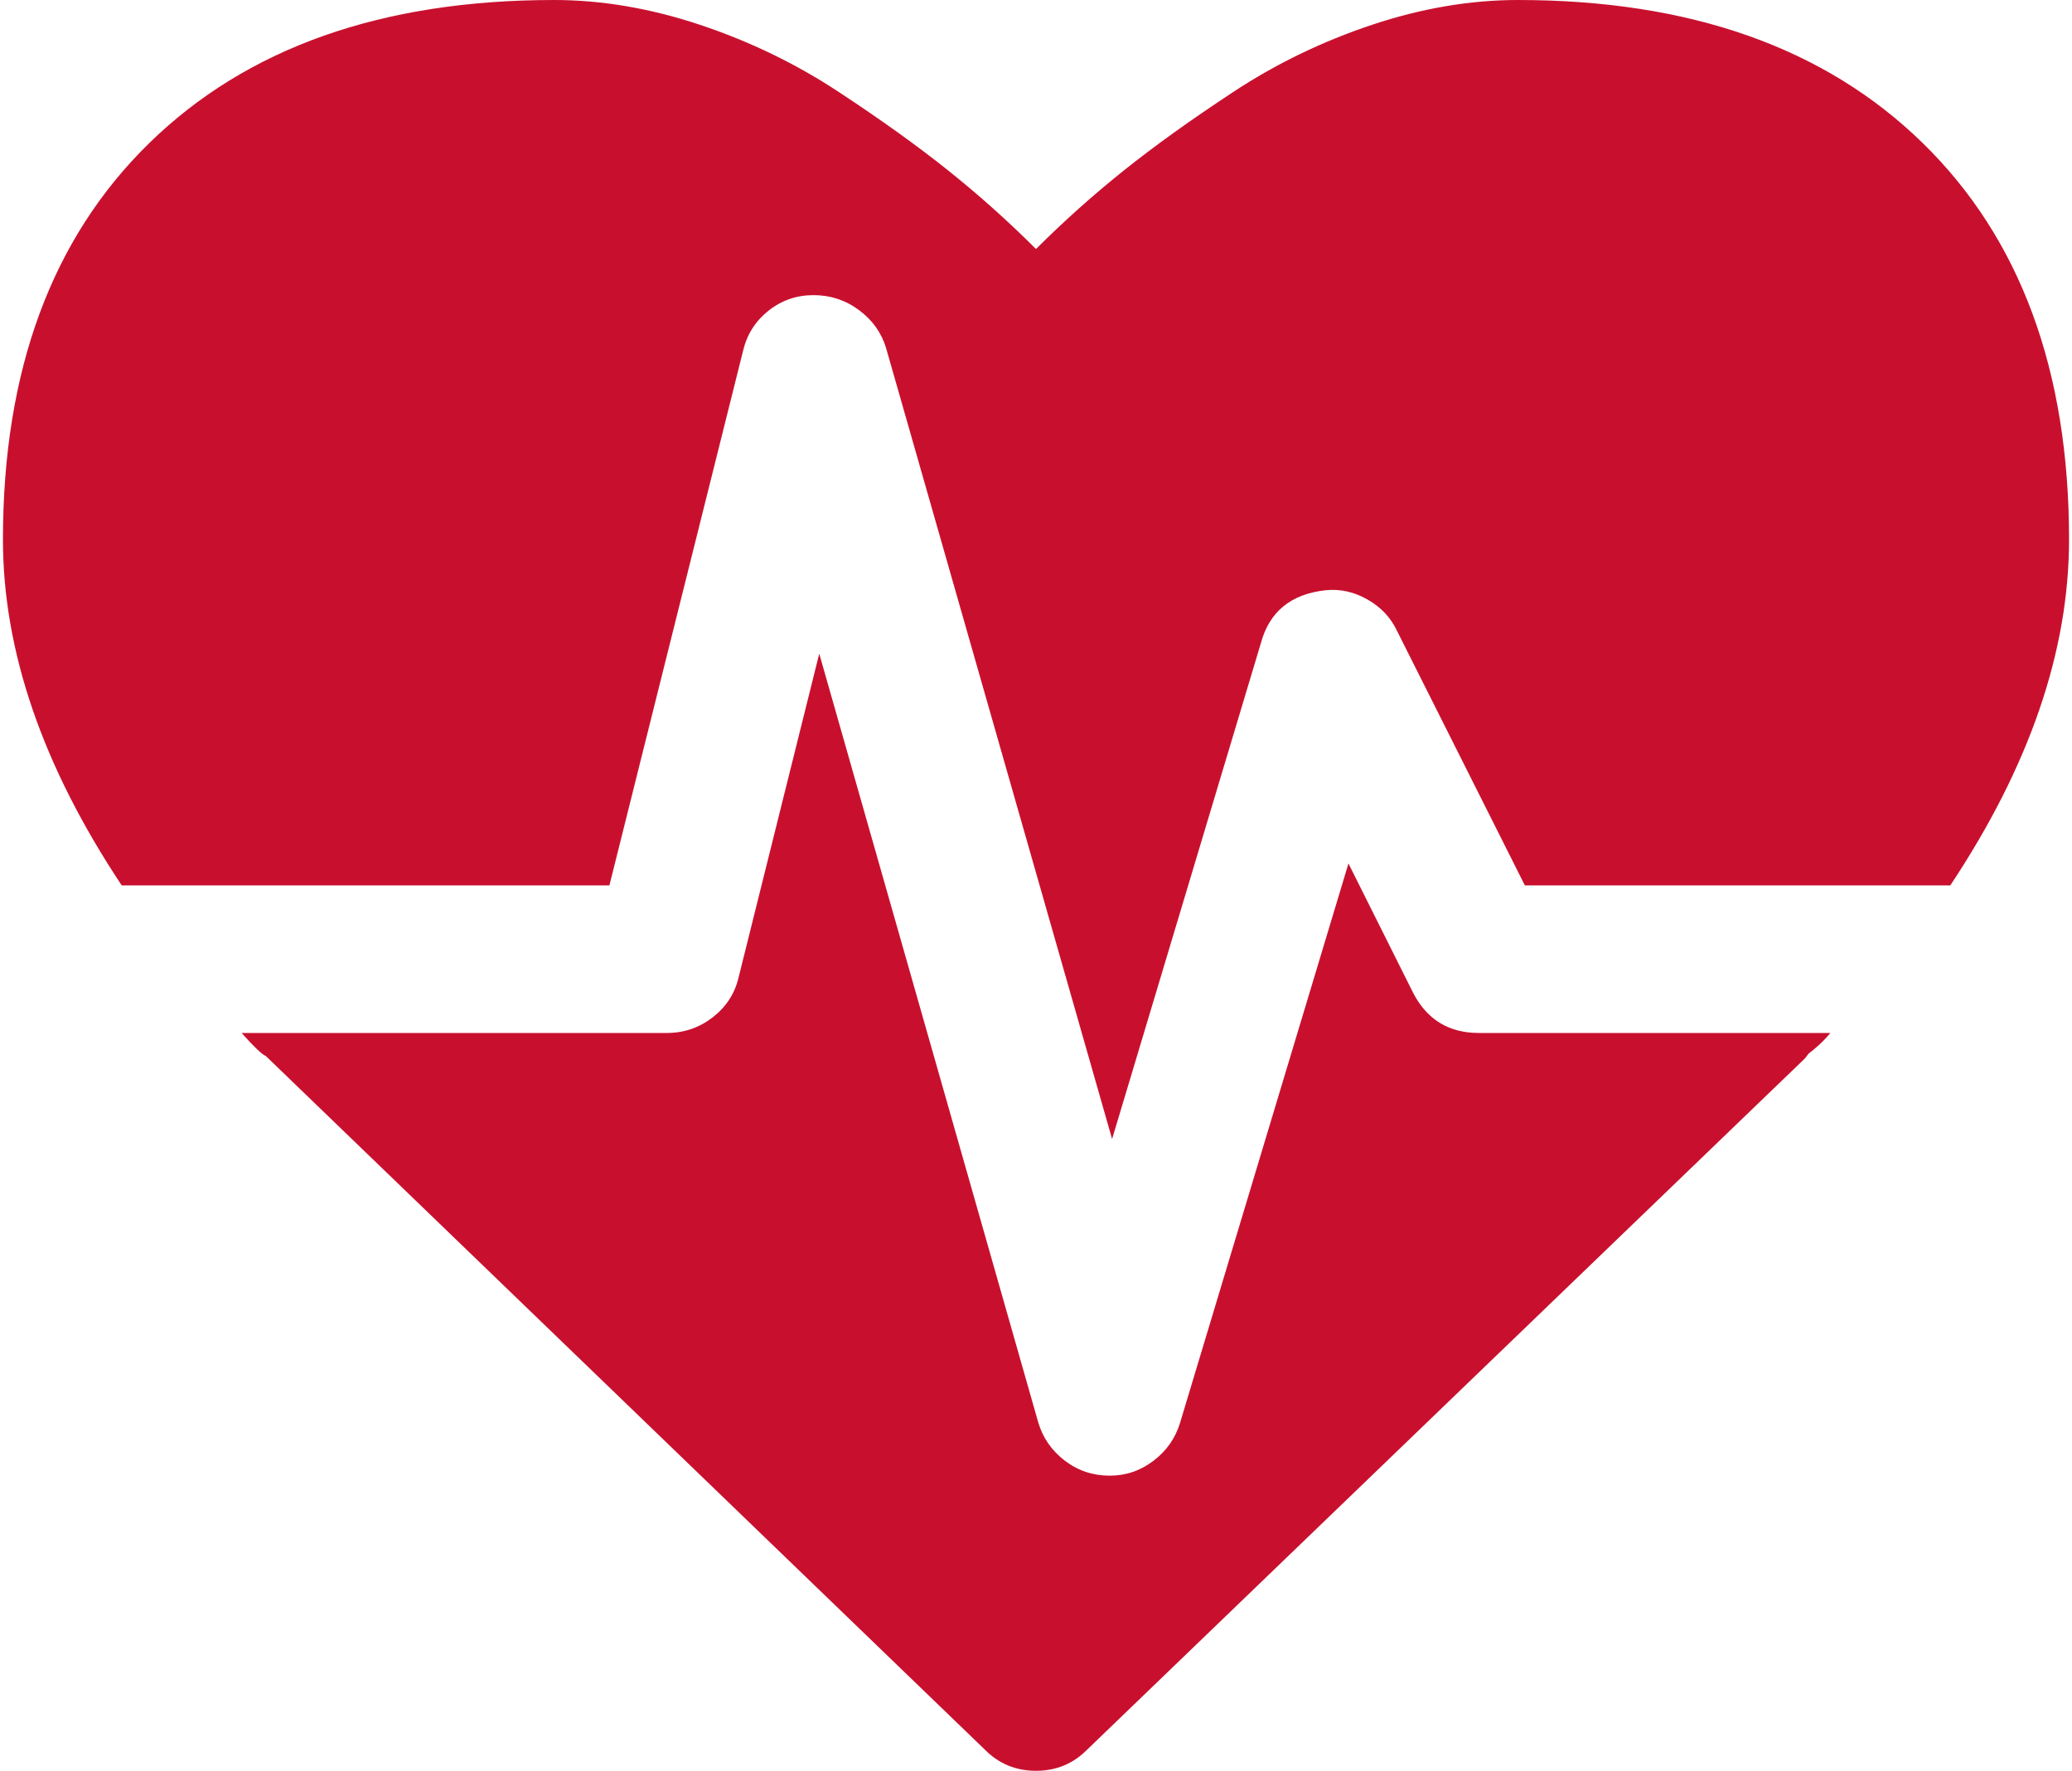 <svg xmlns="http://www.w3.org/2000/svg" xmlns:xlink="http://www.w3.org/1999/xlink" aria-hidden="true" role="img" width="1.17em" height="1em" preserveAspectRatio="xMidYMid meet" viewBox="0 0 1792 1536"><path d="M1280 896h305q-5 6-10 10.5t-9 7.5l-3 4l-623 600q-18 18-44 18t-44-18L228 916q-5-2-21-20h369q22 0 39.5-13.5T638 848l70-281l190 667q6 20 23 33t39 13q21 0 38-13t23-33l146-485l56 112q18 35 57 35zm512-428q0 145-103 300h-369l-111-221q-8-17-25.5-27t-36.5-8q-45 5-56 46L962 988L766 302q-6-20-23.5-33T703 256t-39 13.5t-22 34.5L526 768H103Q0 613 0 468q0-220 127-344T478 0q62 0 126.5 21.5t120 58T820 148t76 68q36-36 76-68t95.5-68.5t120-58T1314 0q224 0 351 124t127 344z" fill="#c8102e"/></svg>